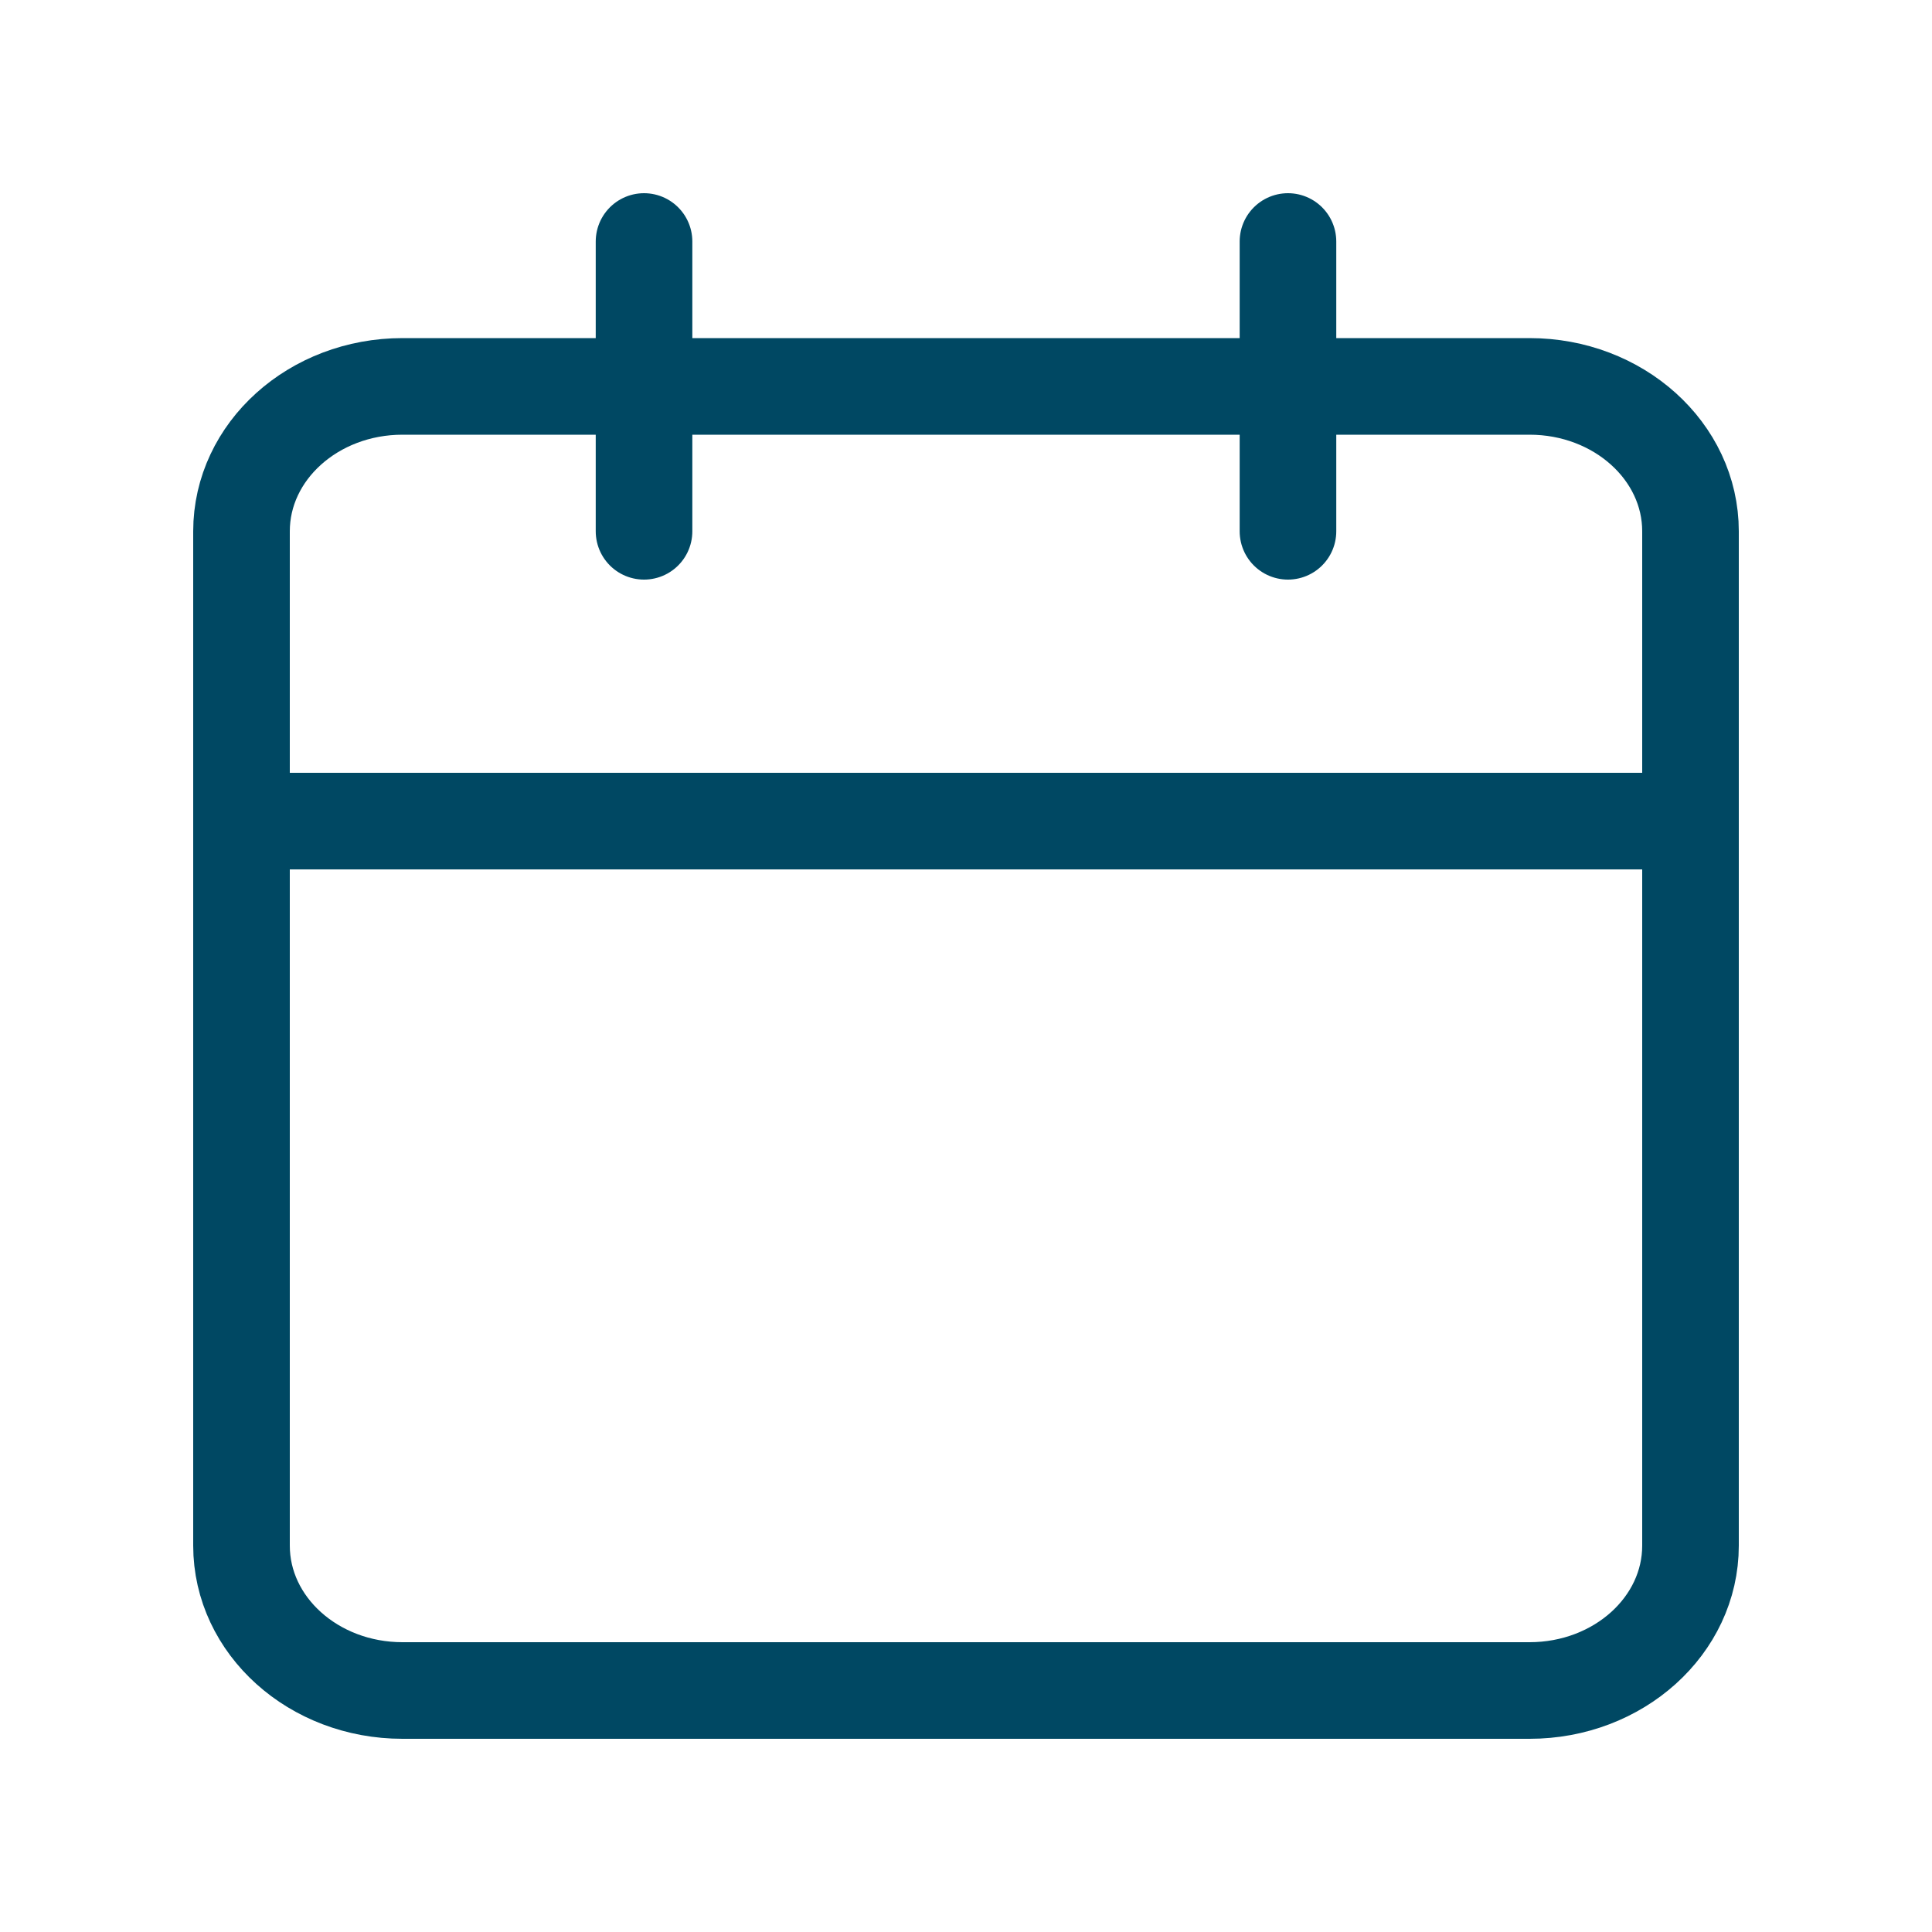<svg width="40" height="40" viewBox="0 0 40 40" fill="none" xmlns="http://www.w3.org/2000/svg">
<path d="M31.667 8H8.333C6.492 8 5 9.343 5 11V32C5 33.657 6.492 35 8.333 35H31.667C33.508 35 35 33.657 35 32V11C35 9.343 33.508 8 31.667 8Z" stroke="#004863" stroke-width="2" stroke-linecap="round" stroke-linejoin="round"/>
<path d="M26.666 5V11" stroke="#004863" stroke-width="2" stroke-linecap="round" stroke-linejoin="round"/>
<path d="M13.334 5V11" stroke="#004863" stroke-width="2" stroke-linecap="round" stroke-linejoin="round"/>
<path d="M5 17H35" stroke="#004863" stroke-width="2" stroke-linecap="round" stroke-linejoin="round"/>
</svg>
